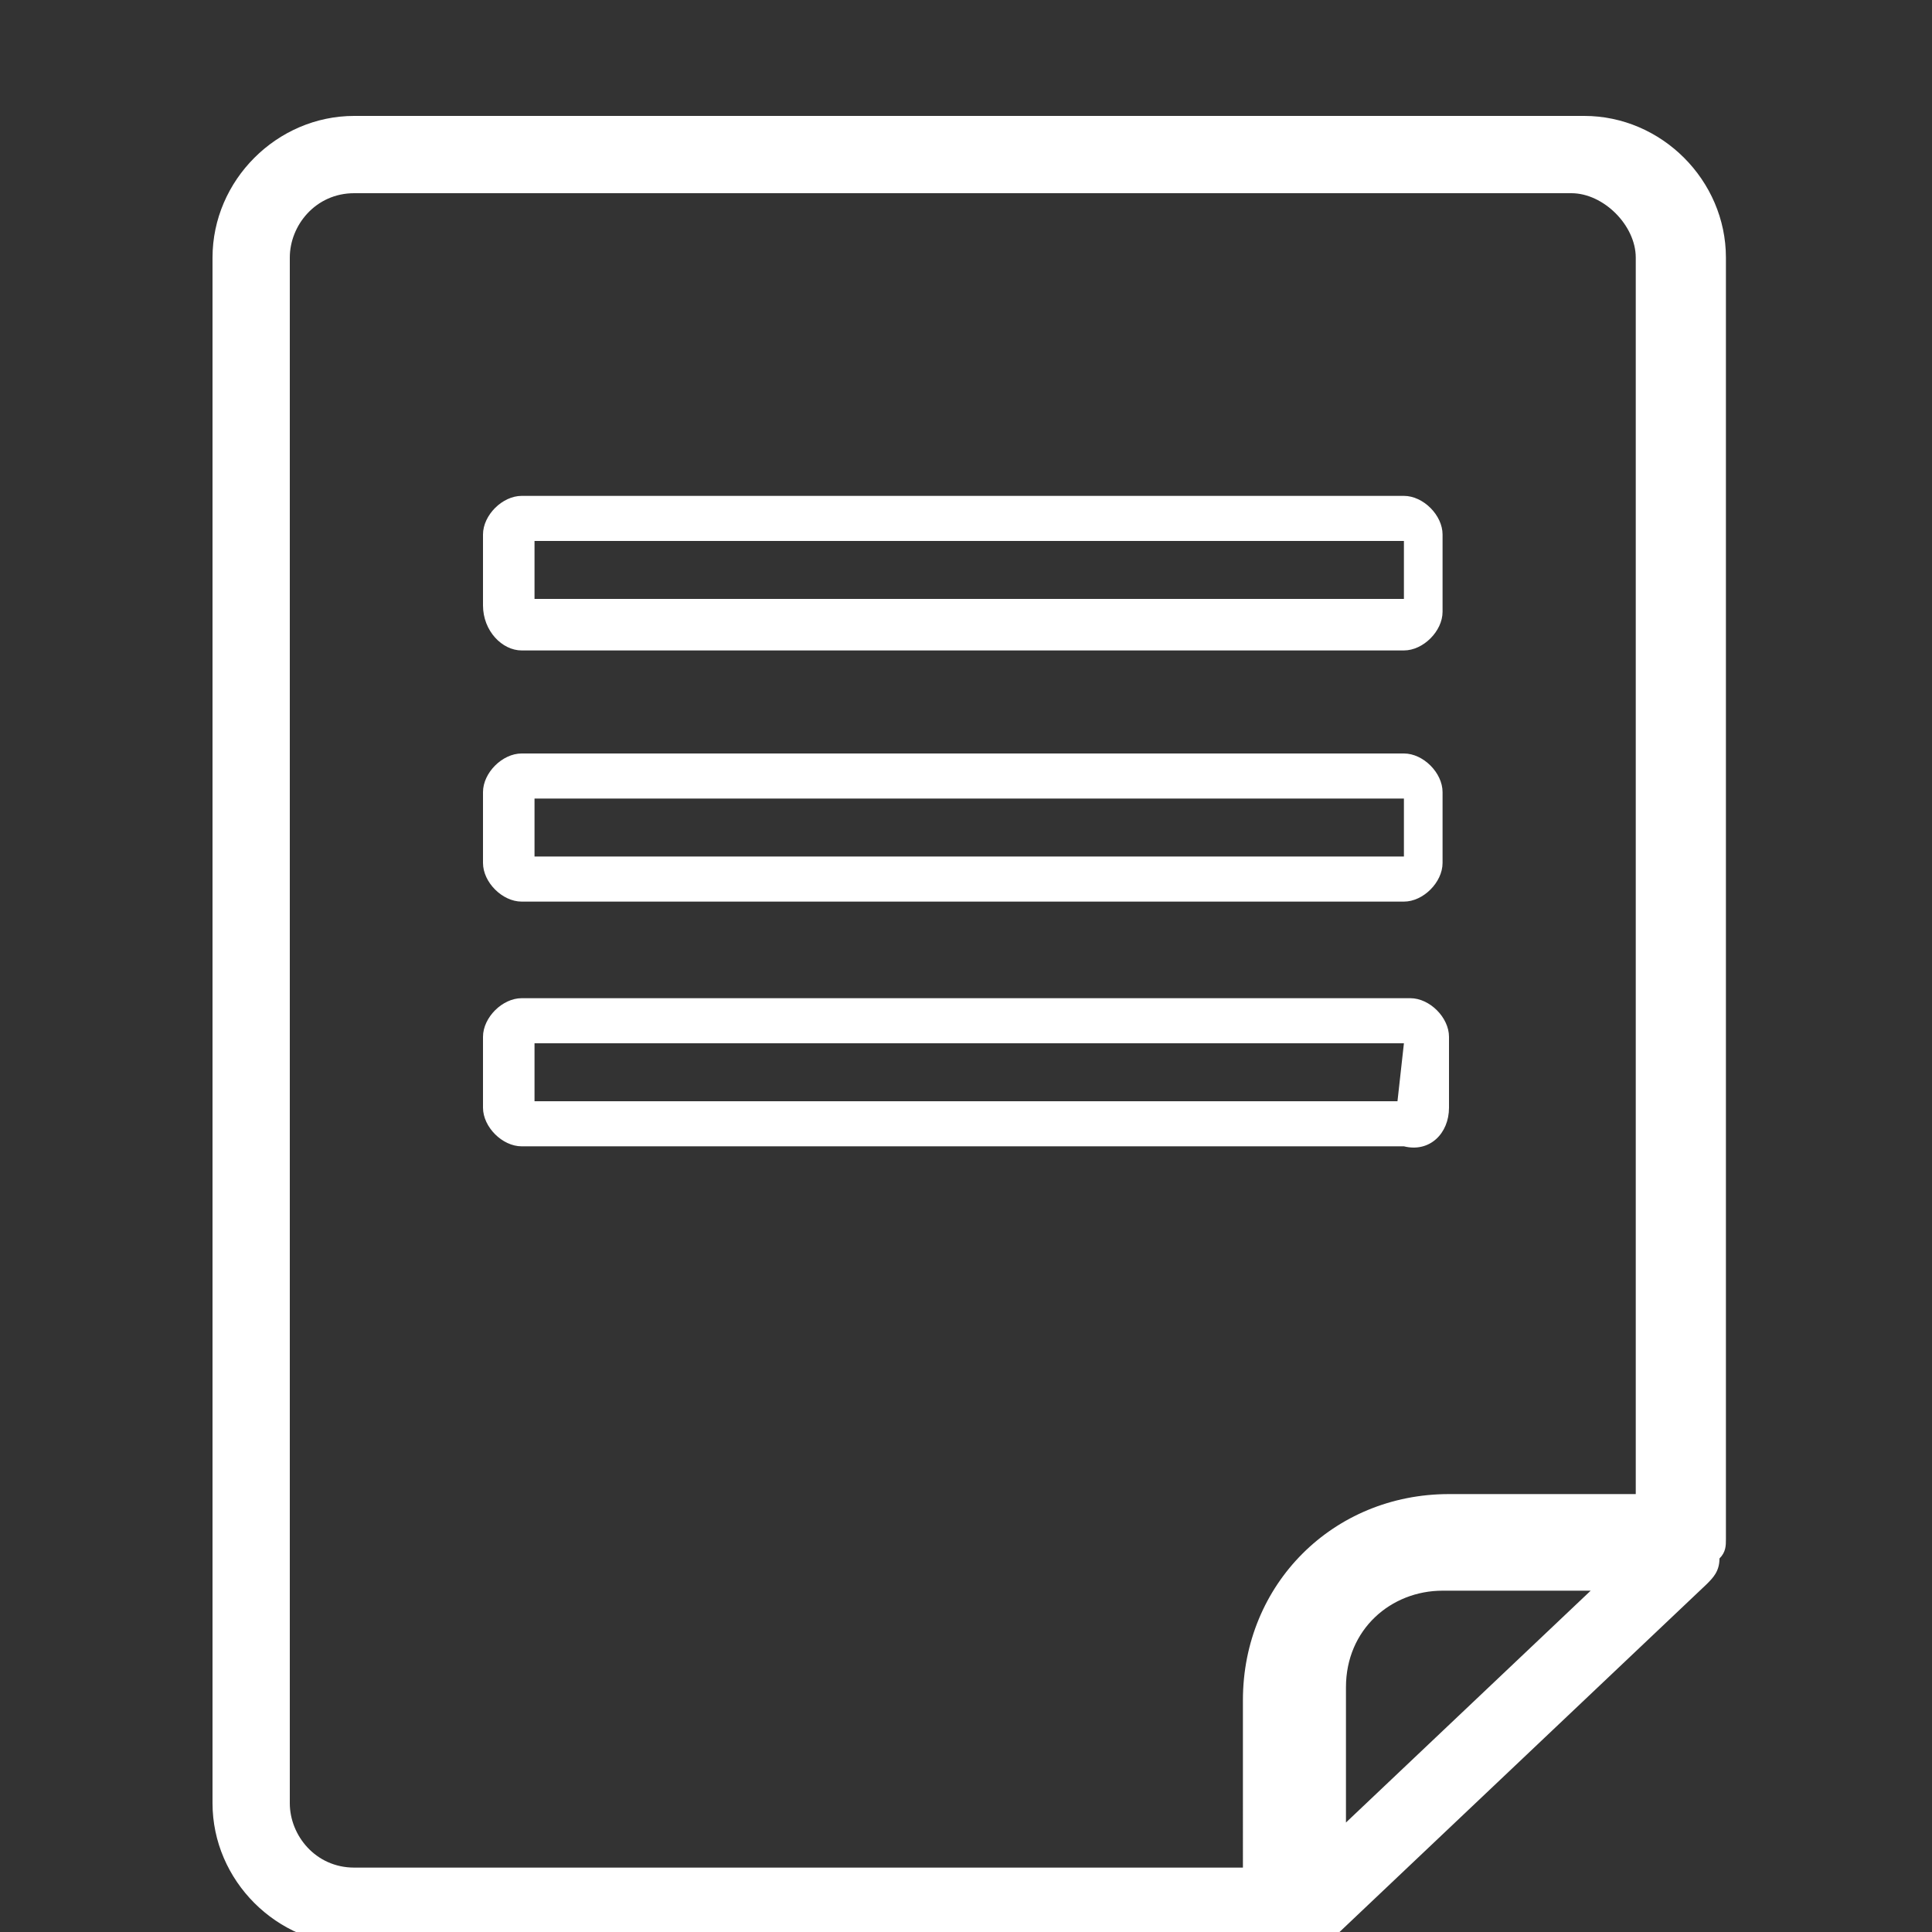 <?xml version="1.0" encoding="utf-8"?>
<!-- Generator: Adobe Illustrator 27.7.0, SVG Export Plug-In . SVG Version: 6.00 Build 0)  -->
<svg version="1.1" id="Calque_1" xmlns="http://www.w3.org/2000/svg" xmlns:xlink="http://www.w3.org/1999/xlink" x="0px" y="0px"
	 viewBox="0 0 30 30" style="enable-background:new 0 0 30 30;" xml:space="preserve">
<rect x="0" y="0" width="30" height="30" fill="#333333" stroke="none"/>
<style type="text/css">
	.st0{fill:#FFFFFF;}
</style>
<g id="XMLID_10823_">
	<path id="XMLID_10833_" class="st0" d="M20.4,30.1L20.4,30.1c0.1,0,0.3,0,0.4-0.1l5.7-5.4c0.1-0.1,0.2-0.2,0.2-0.4
		c0.1-0.1,0.1-0.2,0.1-0.3V4c0-1.2-1-2.2-2.2-2.2H5.5c-1.2,0-2.2,1-2.2,2.2v24c0,1.2,1,2.2,2.2,2.2H20
		C20.2,30.2,20.3,30.2,20.4,30.1z M20.9,28.3v-2.1c0-0.9,0.7-1.5,1.5-1.5h2.3L20.9,28.3z M19.4,29H5.5c-0.6,0-1-0.5-1-1V4
		c0-0.5,0.4-1,1-1h18.9c0.5,0,1,0.5,1,1v19.2h-2.9c-1.8,0-3.2,1.4-3.2,3.2V29z"/>
	<path id="XMLID_10830_" class="st0" d="M8.1,10.1h13.7c0.3,0,0.6-0.3,0.6-0.6V8.3c0-0.3-0.3-0.6-0.6-0.6H8.1C7.8,7.7,7.5,8,7.5,8.3
		v1.1C7.5,9.8,7.8,10.1,8.1,10.1z M8.3,8.4h13.5v0.9H8.3V8.4z"/>
	<path id="XMLID_10827_" class="st0" d="M8.1,14h13.7c0.3,0,0.6-0.3,0.6-0.6v-1.1c0-0.3-0.3-0.6-0.6-0.6H8.1c-0.3,0-0.6,0.3-0.6,0.6
		v1.1C7.5,13.7,7.8,14,8.1,14z M8.3,12.4h13.5v0.9H8.3V12.4z"/>
	<path id="XMLID_10824_" class="st0" d="M22.5,17.2v-1.1c0-0.3-0.3-0.6-0.6-0.6H8.1c-0.3,0-0.6,0.3-0.6,0.6v1.1
		c0,0.3,0.3,0.6,0.6,0.6h13.7C22.2,17.9,22.5,17.6,22.5,17.2z M21.7,17.1H8.3v-0.9h13.5L21.7,17.1L21.7,17.1z"/>
</g>
</svg>
